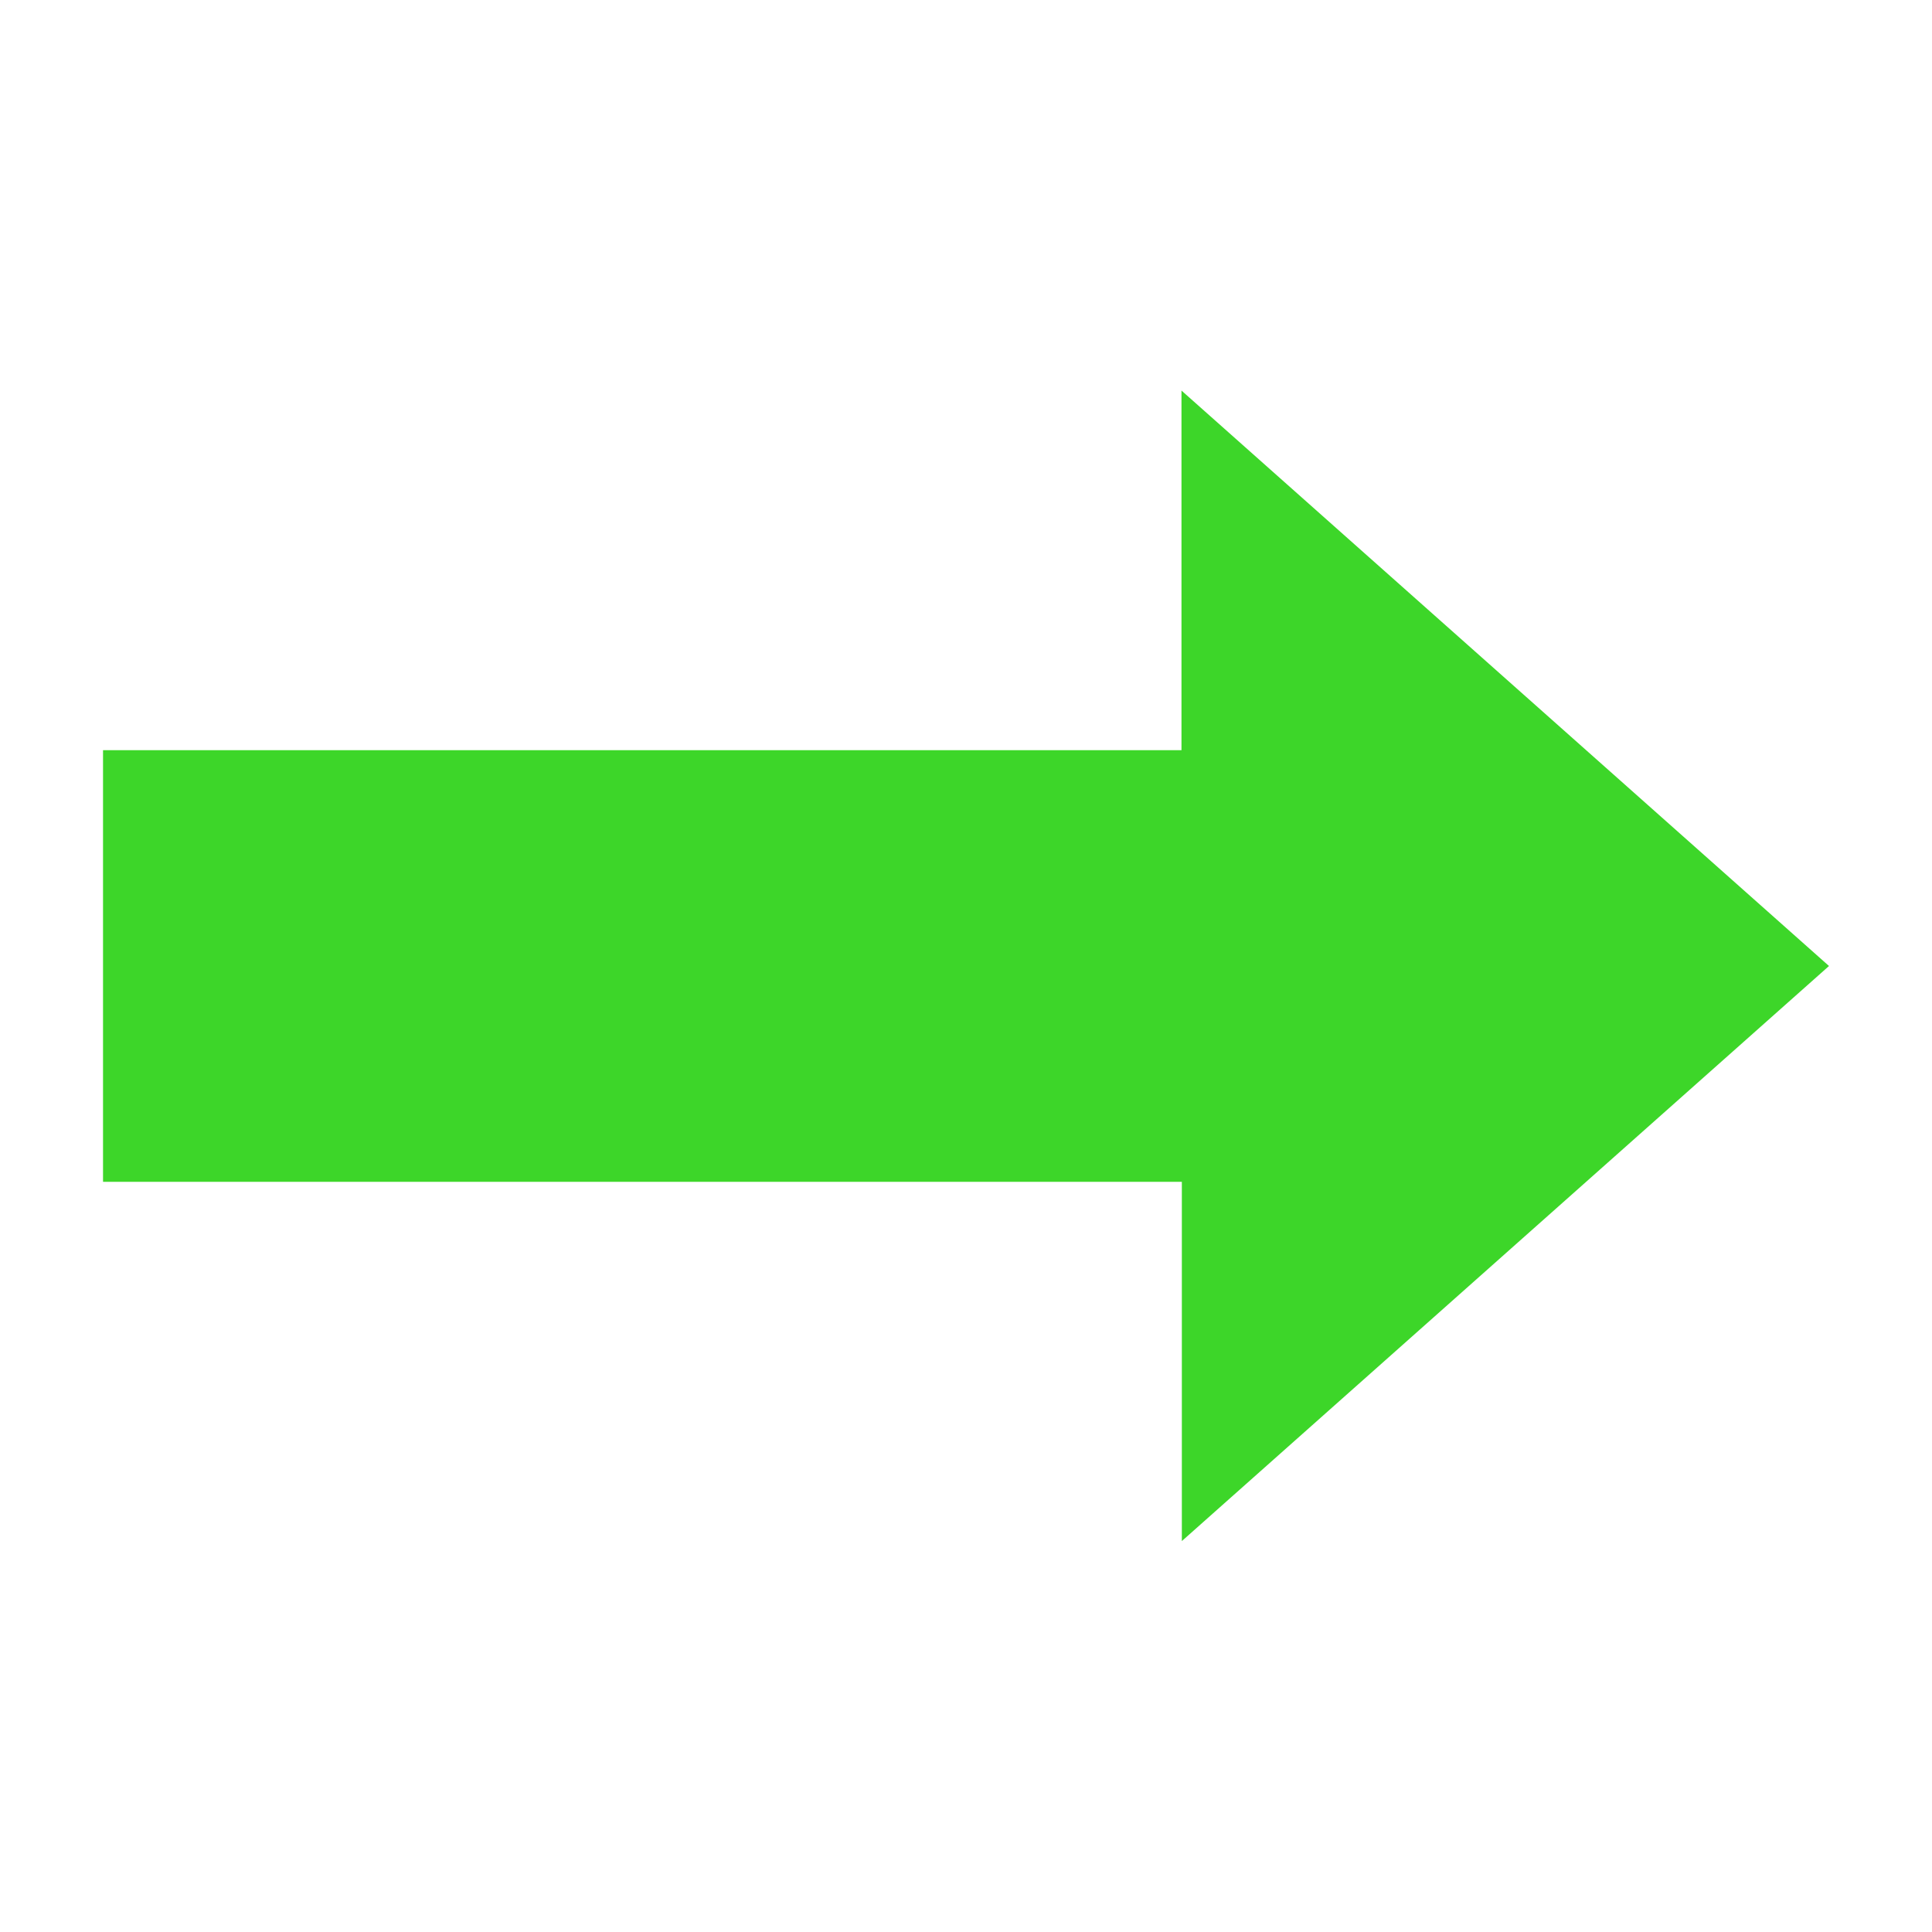 <svg width="64" height="64" viewBox="0 0 64 64" fill="none" xmlns="http://www.w3.org/2000/svg">
<g id="right-arrow 1">
<g id="Icon">
<path id="_03" d="M39.15 39.15H3.413V24.85H39.138V12.938L60.588 32L39.15 51.05V39.15Z" fill="#3DD629"/>
</g>
</g>
</svg>
